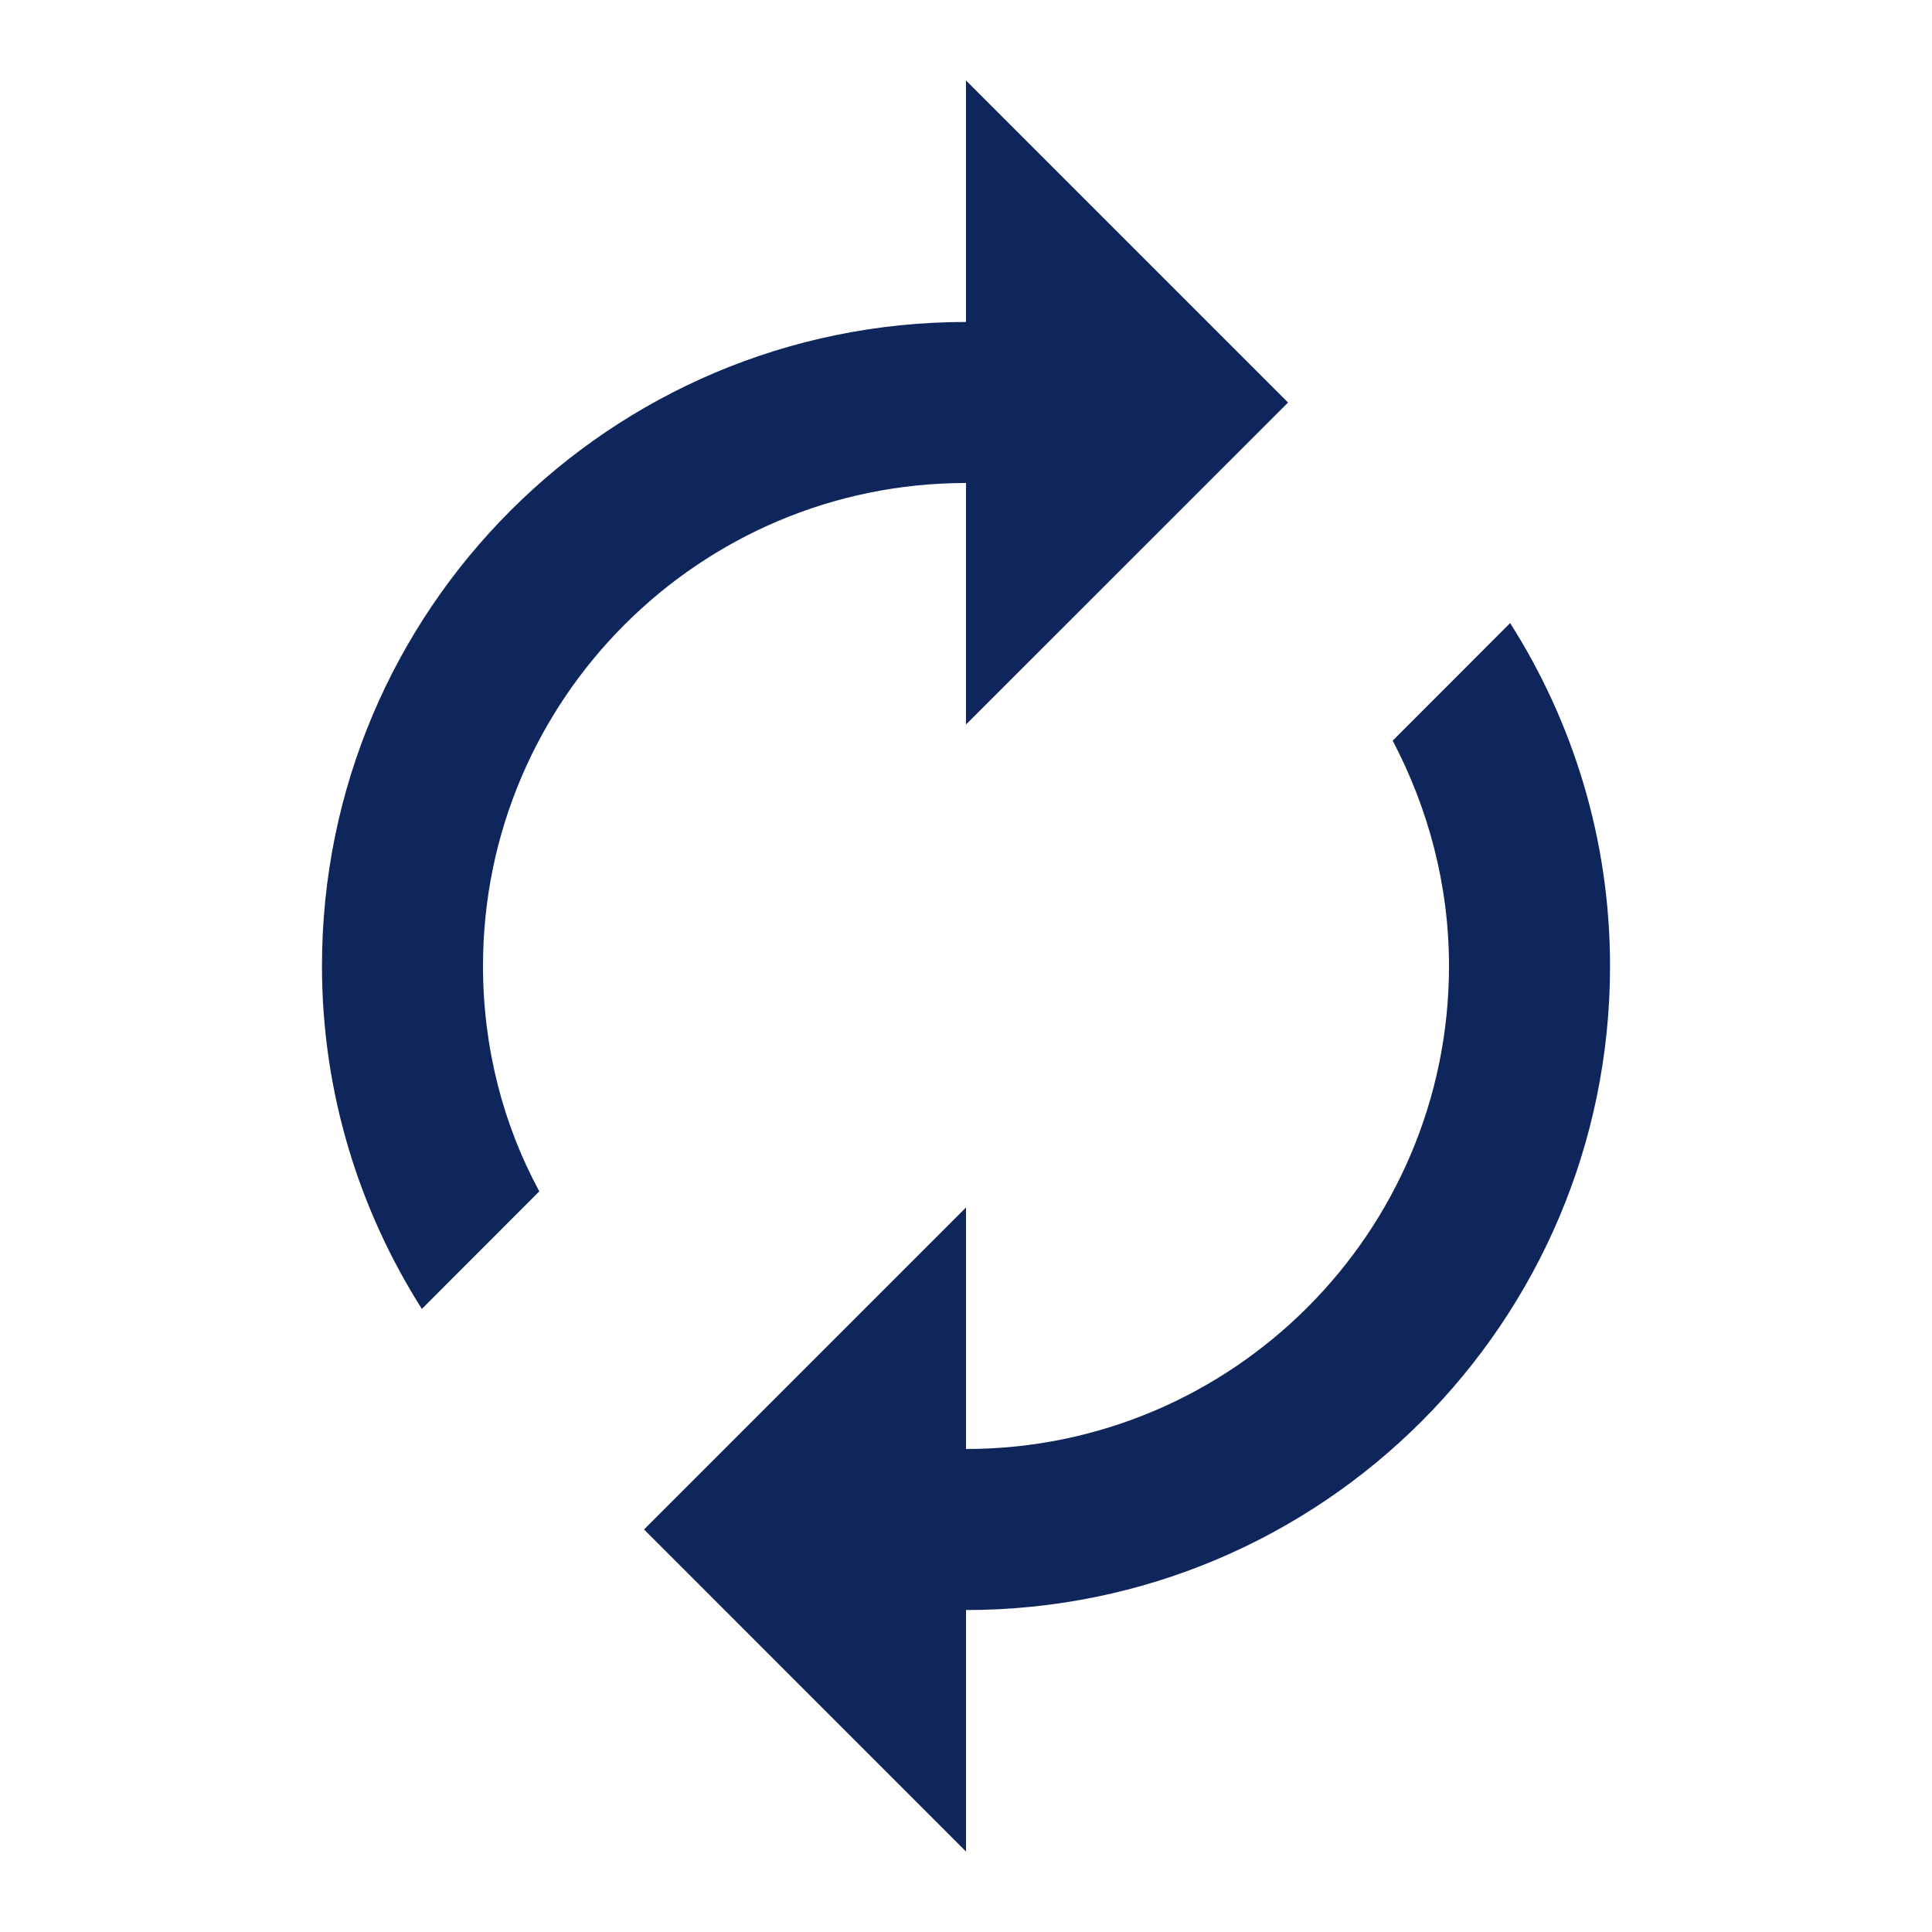 <svg width="20" height="20" viewBox="0 0 20 20" fill="none" xmlns="http://www.w3.org/2000/svg">
<path d="M10 5V7.5L13.334 4.167L10 0.833V3.333C6.317 3.333 3.333 6.317 3.333 10C3.333 11.308 3.717 12.525 4.367 13.55L5.583 12.333C5.208 11.642 5 10.842 5 10C5 7.242 7.242 5 10 5ZM15.633 6.45L14.417 7.667C14.784 8.367 15 9.158 15 10C15 12.758 12.758 15 10 15V12.5L6.667 15.833L10 19.167V16.667C13.684 16.667 16.667 13.683 16.667 10C16.667 8.692 16.284 7.475 15.633 6.45V6.45Z" fill="#0F265C"/>
</svg>
